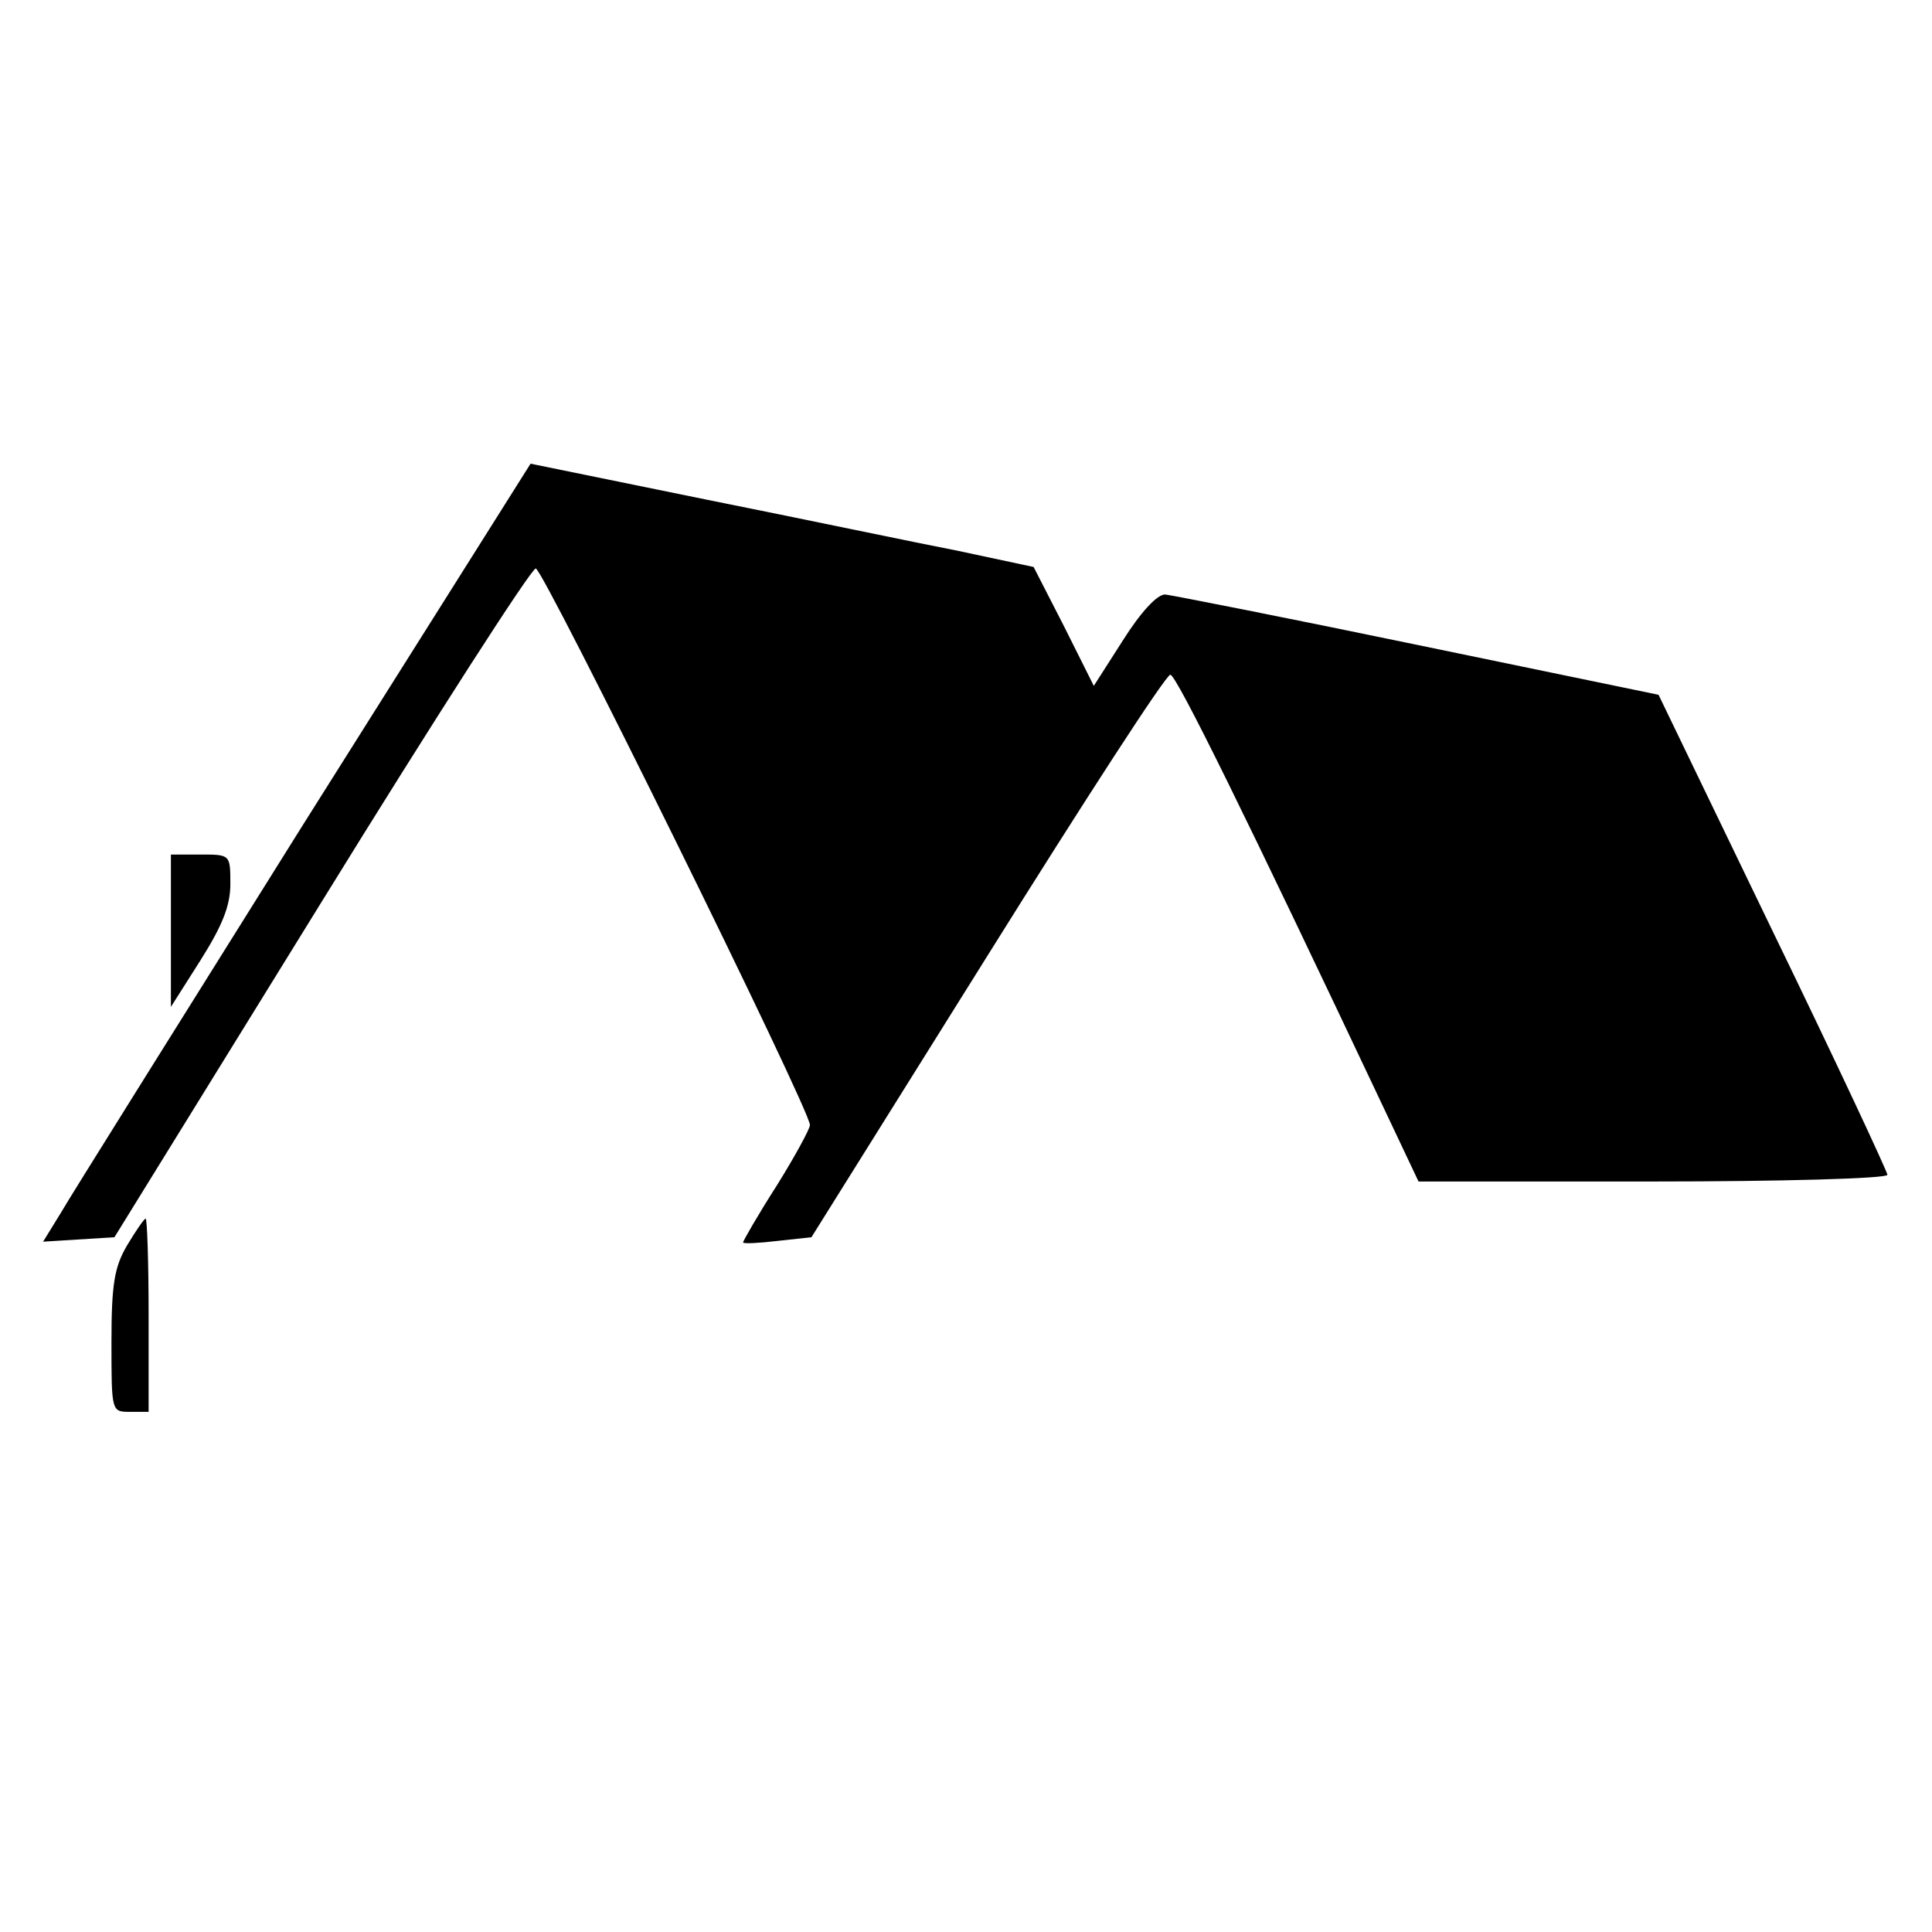 <?xml version="1.0" standalone="no"?>
<!DOCTYPE svg PUBLIC "-//W3C//DTD SVG 20010904//EN"
 "http://www.w3.org/TR/2001/REC-SVG-20010904/DTD/svg10.dtd">
<svg version="1.0" xmlns="http://www.w3.org/2000/svg"
 width="260pt" height="260pt" viewBox="0 0 260 260"
 preserveAspectRatio="xMidYMid meet">
<g transform="translate(0,260) scale(0.1,-0.1)"
fill="#000000" stroke="none">
<path d="M409 1492 c-167 -267 -315 -503 -327 -524 l-24 -39 48 3 48 3 278
450 c153 248 283 450 289 450 10 0 369 -728 369 -749 0 -5 -20 -42 -45 -82
-25 -39 -45 -74 -45 -76 0 -2 21 -1 46 2 l46 5 237 379 c130 208 240 378 246
378 8 0 103 -193 290 -589 l44 -93 315 0 c174 0 316 4 316 9 0 4 -69 152 -154
327 l-154 319 -324 67 c-178 37 -331 67 -340 68 -11 0 -33 -24 -57 -62 l-39
-61 -40 80 -41 80 -103 22 c-57 11 -209 43 -339 69 l-235 48 -305 -484z"/>
<path d="M230 1348 l0 -103 40 63 c29 46 40 73 40 102 0 40 0 40 -40 40 l-40
0 0 -102z"/>
<path d="M171 924 c-17 -29 -21 -52 -21 -130 0 -94 0 -94 25 -94 l25 0 0 130
c0 72 -2 130 -4 130 -2 0 -13 -16 -25 -36z"/>
</g>
</svg>
